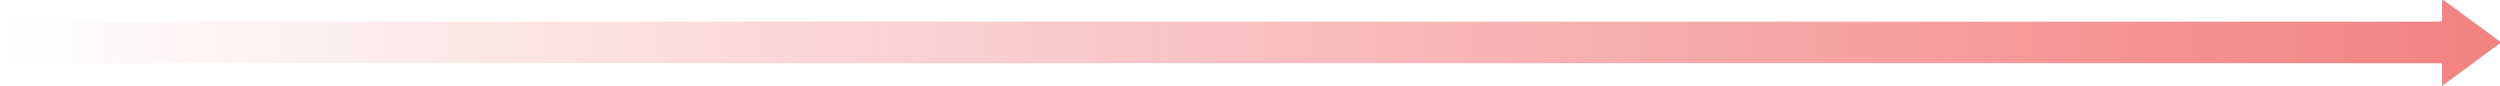 <svg width="1600" height="55" viewBox="0 0 1600 55" fill="none" xmlns="http://www.w3.org/2000/svg">
<path d="M1562.91 54.993L1599.62 27.971C1600.12 27.605 1600.12 26.689 1599.62 26.323L1564.03 0.129C1563.53 -0.237 1562.91 0.217 1562.91 0.958V12.728C1562.91 13.351 1562.51 13.856 1562.02 13.856H1.041C0.466 13.856 0 14.45 0 15.183V39.118C0 39.851 0.466 40.445 1.041 40.445H1562.02C1562.51 40.445 1562.91 40.951 1562.91 41.574V55V54.993Z" fill="url(#paint0_linear_361_10451)"/>
<defs>
<linearGradient id="paint0_linear_361_10451" x1="0" y1="27.5" x2="1600" y2="27.5" gradientUnits="userSpaceOnUse">
<stop stop-color="#EB2D2E" stop-opacity="0"/>
<stop offset="1" stop-color="#EB2D2E" stop-opacity="0.6"/>
</linearGradient>
</defs>
</svg>
